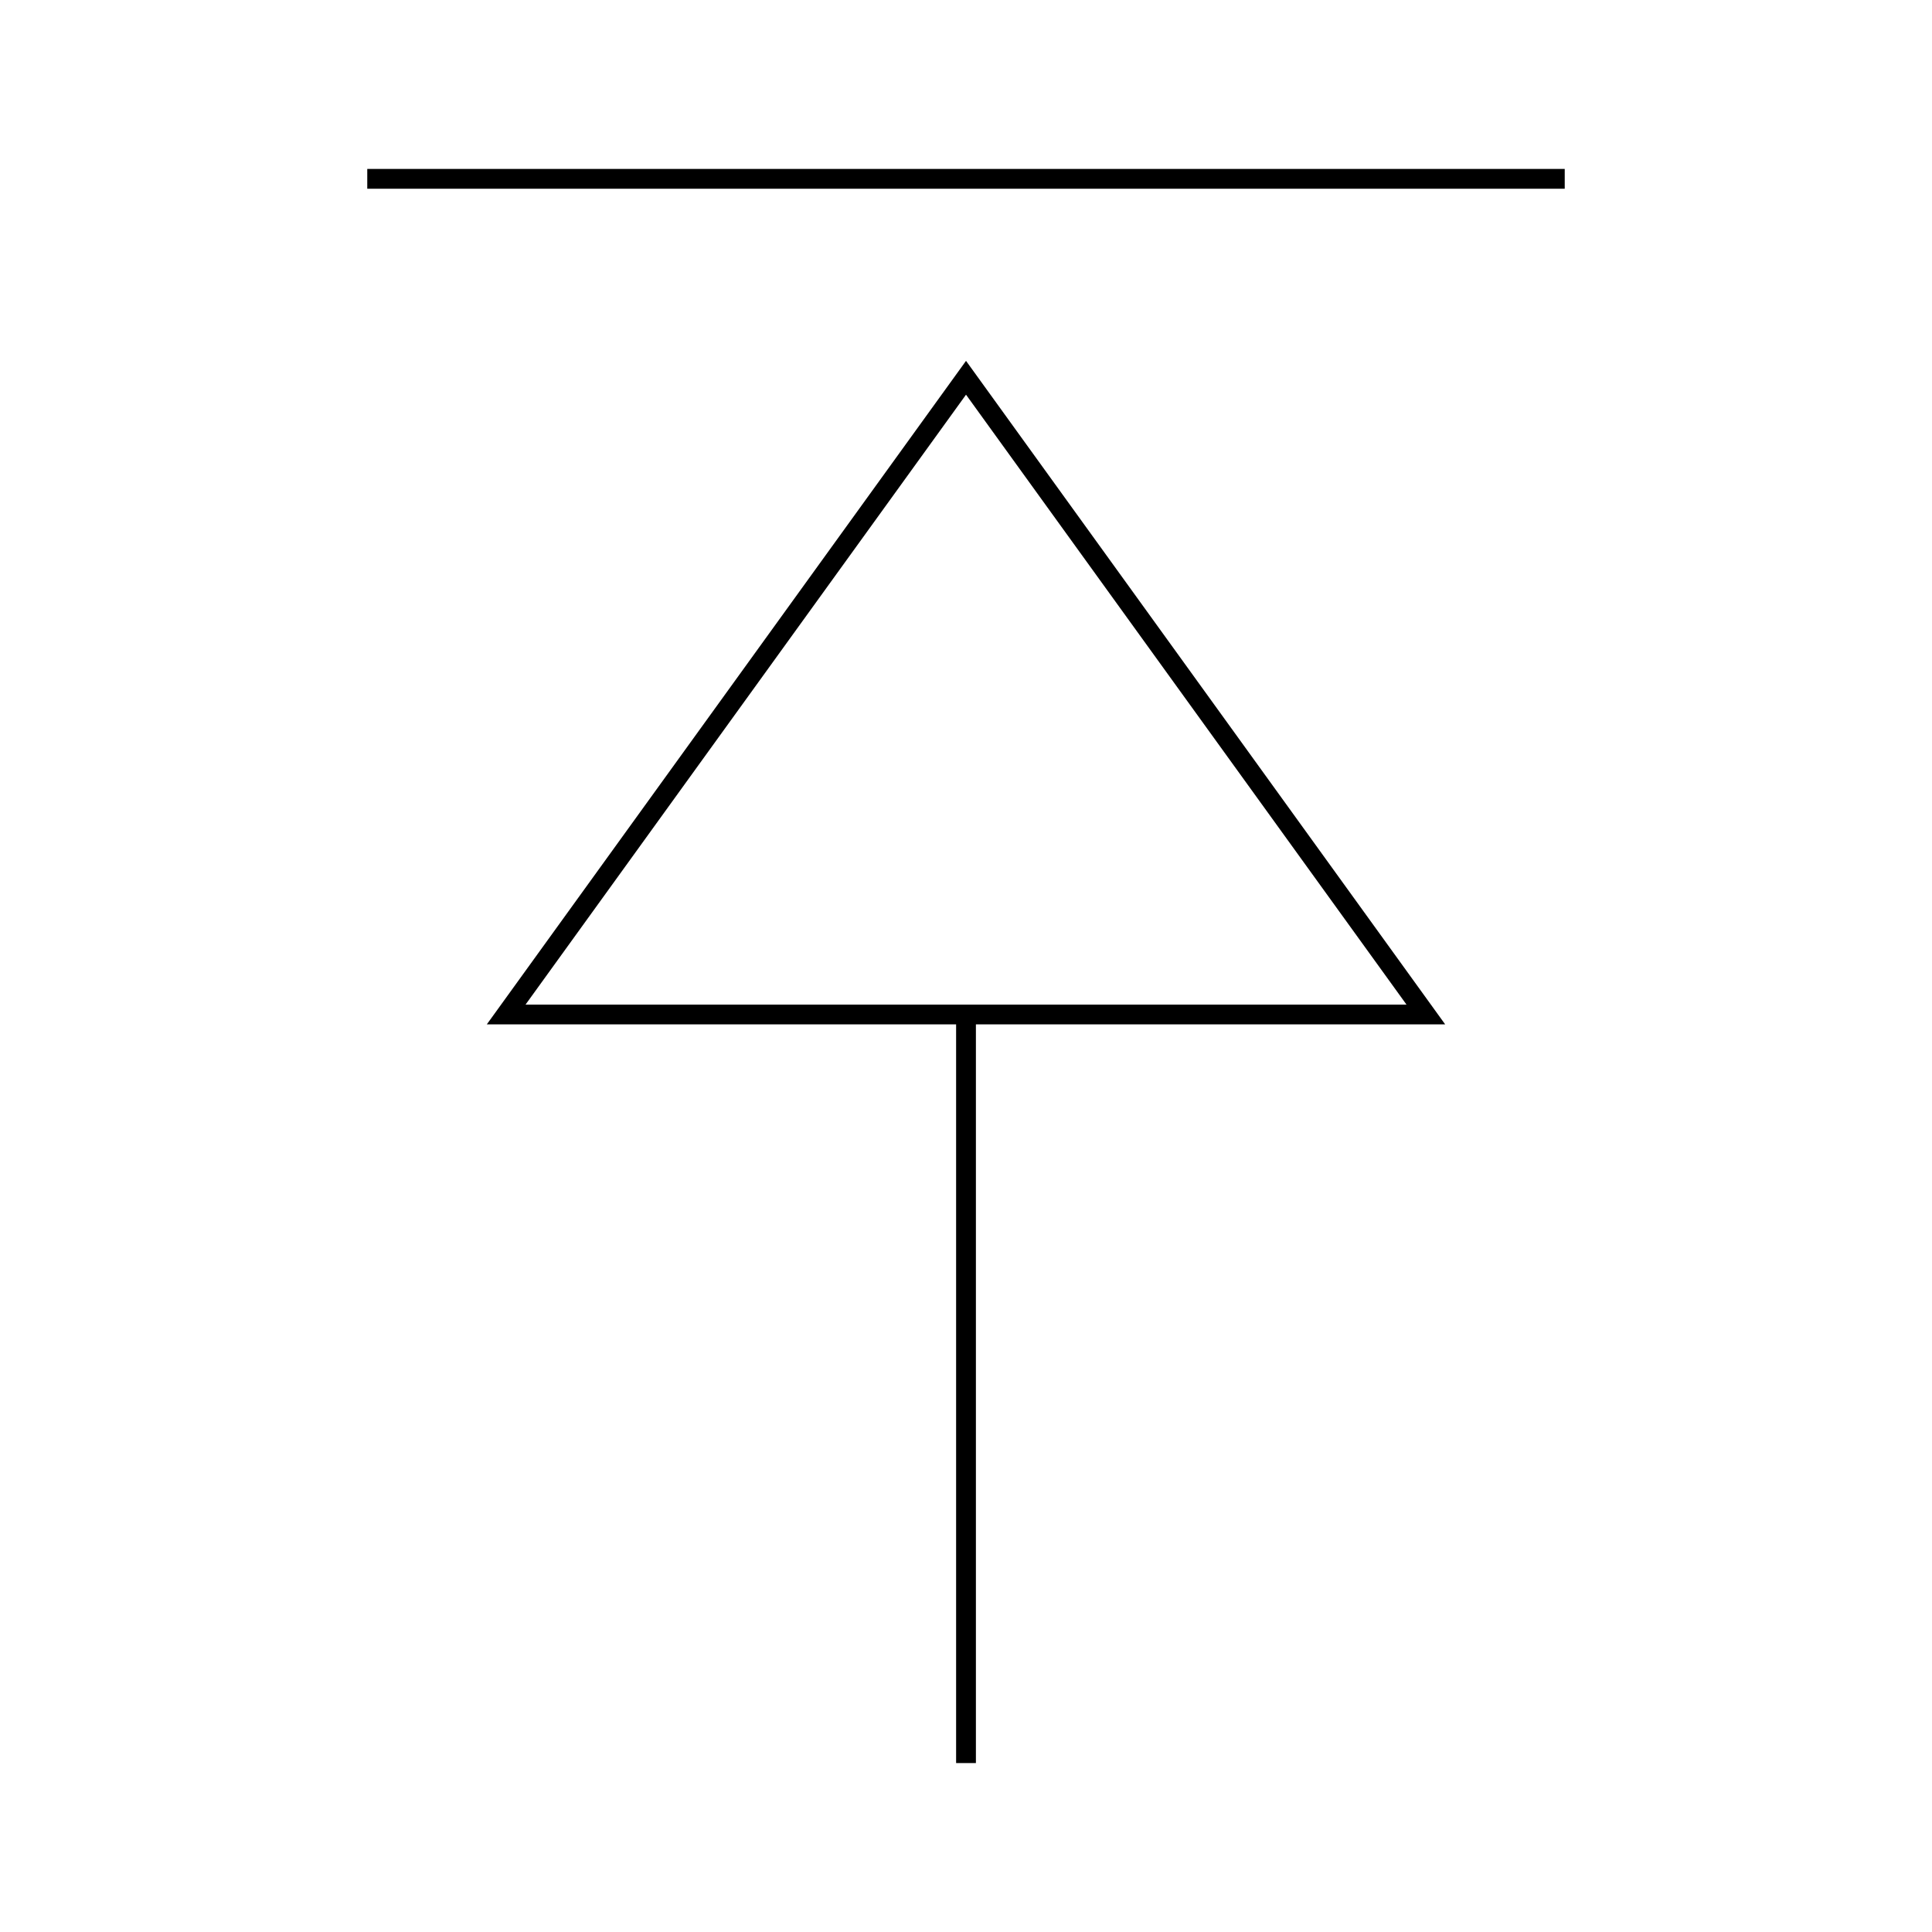 <?xml version="1.0" encoding="UTF-8"?>
<!-- Uploaded to: ICON Repo, www.iconrepo.com, Generator: ICON Repo Mixer Tools -->
<svg fill="#000000" width="800px" height="800px" version="1.1" viewBox="144 144 512 512" xmlns="http://www.w3.org/2000/svg">
 <g>
  <path d="m273.01 415.47h124.37v195.76h5.246v-195.76h124.36l-126.98-175.84zm10.266-5.246 116.73-161.63 116.73 161.63z"/>
  <path d="m241.33 188.77h317.34v5.246h-317.34z"/>
 </g>
</svg>